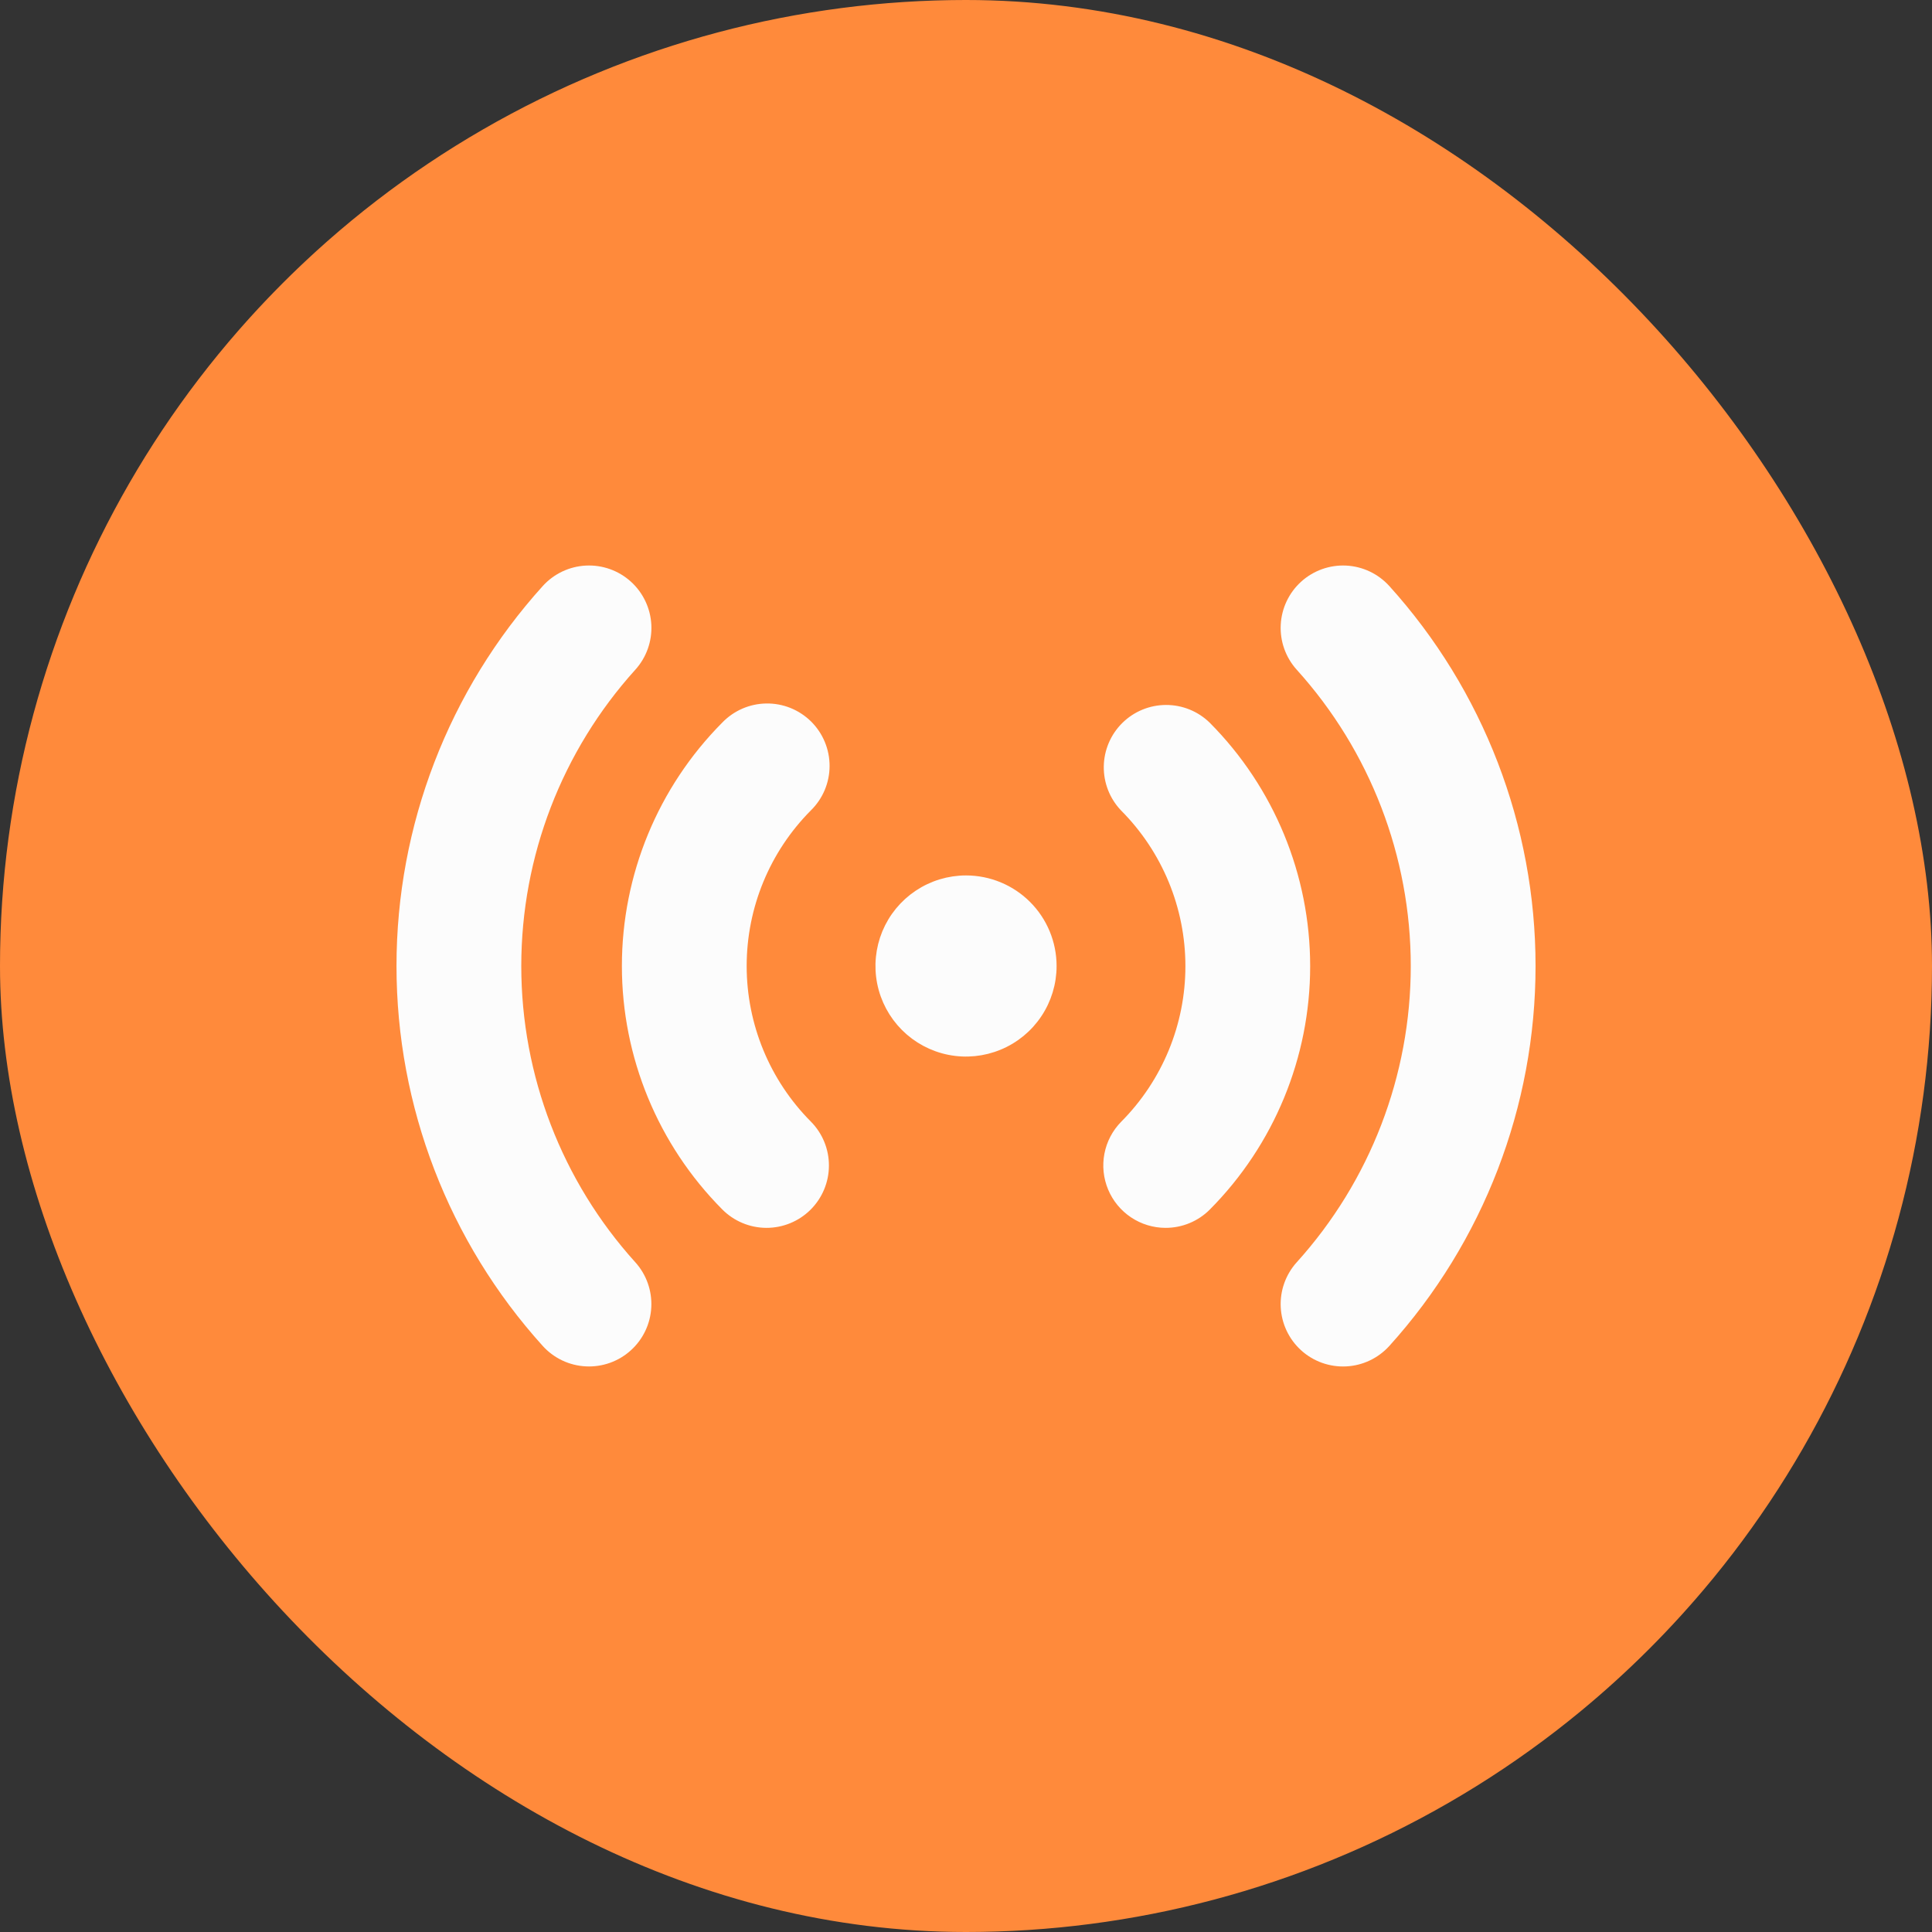 <svg width="80" height="80" viewBox="0 0 80 80" fill="none" xmlns="http://www.w3.org/2000/svg">
<rect x="0" y="0" width="80" height="80" fill="#333333" stroke="none"/>
<g clip-path="url(#clip0_891_19288)">
<circle cx="40" cy="40" r="40" fill="#FF8A3B"/>
<path d="M48.261 50.593C47.802 50.592 47.354 50.455 46.972 50.2C46.591 49.945 46.293 49.584 46.116 49.16C45.939 48.737 45.89 48.271 45.977 47.82C46.063 47.369 46.281 46.954 46.602 46.627C48.352 44.868 49.335 42.488 49.335 40.007C49.335 37.526 48.352 35.146 46.602 33.387C46.179 32.945 45.947 32.354 45.955 31.742C45.964 31.13 46.212 30.545 46.648 30.115C47.083 29.684 47.67 29.442 48.282 29.441C48.894 29.439 49.483 29.678 49.92 30.107C52.534 32.739 54.001 36.297 54.001 40.007C54.001 43.716 52.534 47.275 49.92 49.907C49.703 50.126 49.444 50.298 49.159 50.416C48.874 50.534 48.569 50.594 48.261 50.593ZM33.382 49.919C33.821 49.484 34.071 48.892 34.074 48.273C34.078 47.654 33.835 47.06 33.4 46.62C31.65 44.861 30.668 42.481 30.668 40C30.668 37.519 31.65 35.139 33.4 33.38C33.621 33.164 33.797 32.905 33.918 32.62C34.038 32.335 34.101 32.028 34.101 31.719C34.102 31.409 34.041 31.102 33.922 30.816C33.803 30.53 33.629 30.271 33.409 30.053C33.188 29.836 32.927 29.664 32.64 29.548C32.353 29.433 32.045 29.375 31.736 29.38C31.426 29.384 31.12 29.45 30.837 29.573C30.553 29.697 30.296 29.876 30.082 30.1C27.468 32.731 26.001 36.29 26.001 40C26.001 43.709 27.468 47.268 30.082 49.9C30.517 50.34 31.109 50.589 31.728 50.593C32.347 50.596 32.941 50.354 33.382 49.919ZM57.343 55.566C61.199 51.298 63.334 45.752 63.334 40C63.334 34.248 61.199 28.701 57.343 24.434C56.927 23.975 56.347 23.7 55.729 23.669C55.111 23.639 54.505 23.855 54.047 24.27C53.588 24.685 53.313 25.265 53.282 25.884C53.251 26.502 53.467 27.107 53.882 27.566C56.962 30.975 58.667 35.406 58.667 40C58.667 44.594 56.962 49.025 53.882 52.434C53.467 52.893 53.251 53.498 53.282 54.116C53.313 54.734 53.588 55.315 54.047 55.73C54.505 56.145 55.111 56.361 55.729 56.33C56.347 56.3 56.927 56.024 57.343 55.566ZM25.954 55.729C26.413 55.314 26.688 54.734 26.719 54.116C26.75 53.498 26.535 52.893 26.12 52.434C23.04 49.025 21.335 44.594 21.335 40C21.335 35.406 23.04 30.975 26.12 27.566C26.326 27.338 26.485 27.073 26.588 26.784C26.691 26.496 26.736 26.19 26.721 25.884C26.705 25.578 26.63 25.277 26.498 25.001C26.367 24.724 26.183 24.475 25.956 24.27C25.728 24.064 25.463 23.905 25.174 23.802C24.886 23.699 24.58 23.654 24.274 23.669C23.655 23.7 23.075 23.975 22.66 24.434C18.803 28.701 16.668 34.248 16.668 40C16.668 45.752 18.803 51.298 22.66 55.566C23.075 56.024 23.655 56.299 24.273 56.329C24.891 56.36 25.496 56.144 25.954 55.729ZM40.001 36.5C39.309 36.5 38.632 36.705 38.057 37.09C37.481 37.474 37.032 38.021 36.767 38.66C36.503 39.3 36.433 40.004 36.568 40.683C36.703 41.362 37.037 41.985 37.526 42.475C38.016 42.964 38.639 43.298 39.318 43.433C39.997 43.568 40.701 43.498 41.34 43.233C41.98 42.969 42.527 42.52 42.911 41.944C43.296 41.369 43.501 40.692 43.501 40C43.501 39.072 43.132 38.181 42.476 37.525C41.82 36.869 40.929 36.5 40.001 36.5Z" fill="#FCFCFC" stroke="#FCFCFC" stroke-width="0.5"/>
</g>
<defs>
<clipPath id="clip0_891_19288">
<rect width="80" height="80" rx="40" fill="white"/>
</clipPath>
</defs>
</svg>
